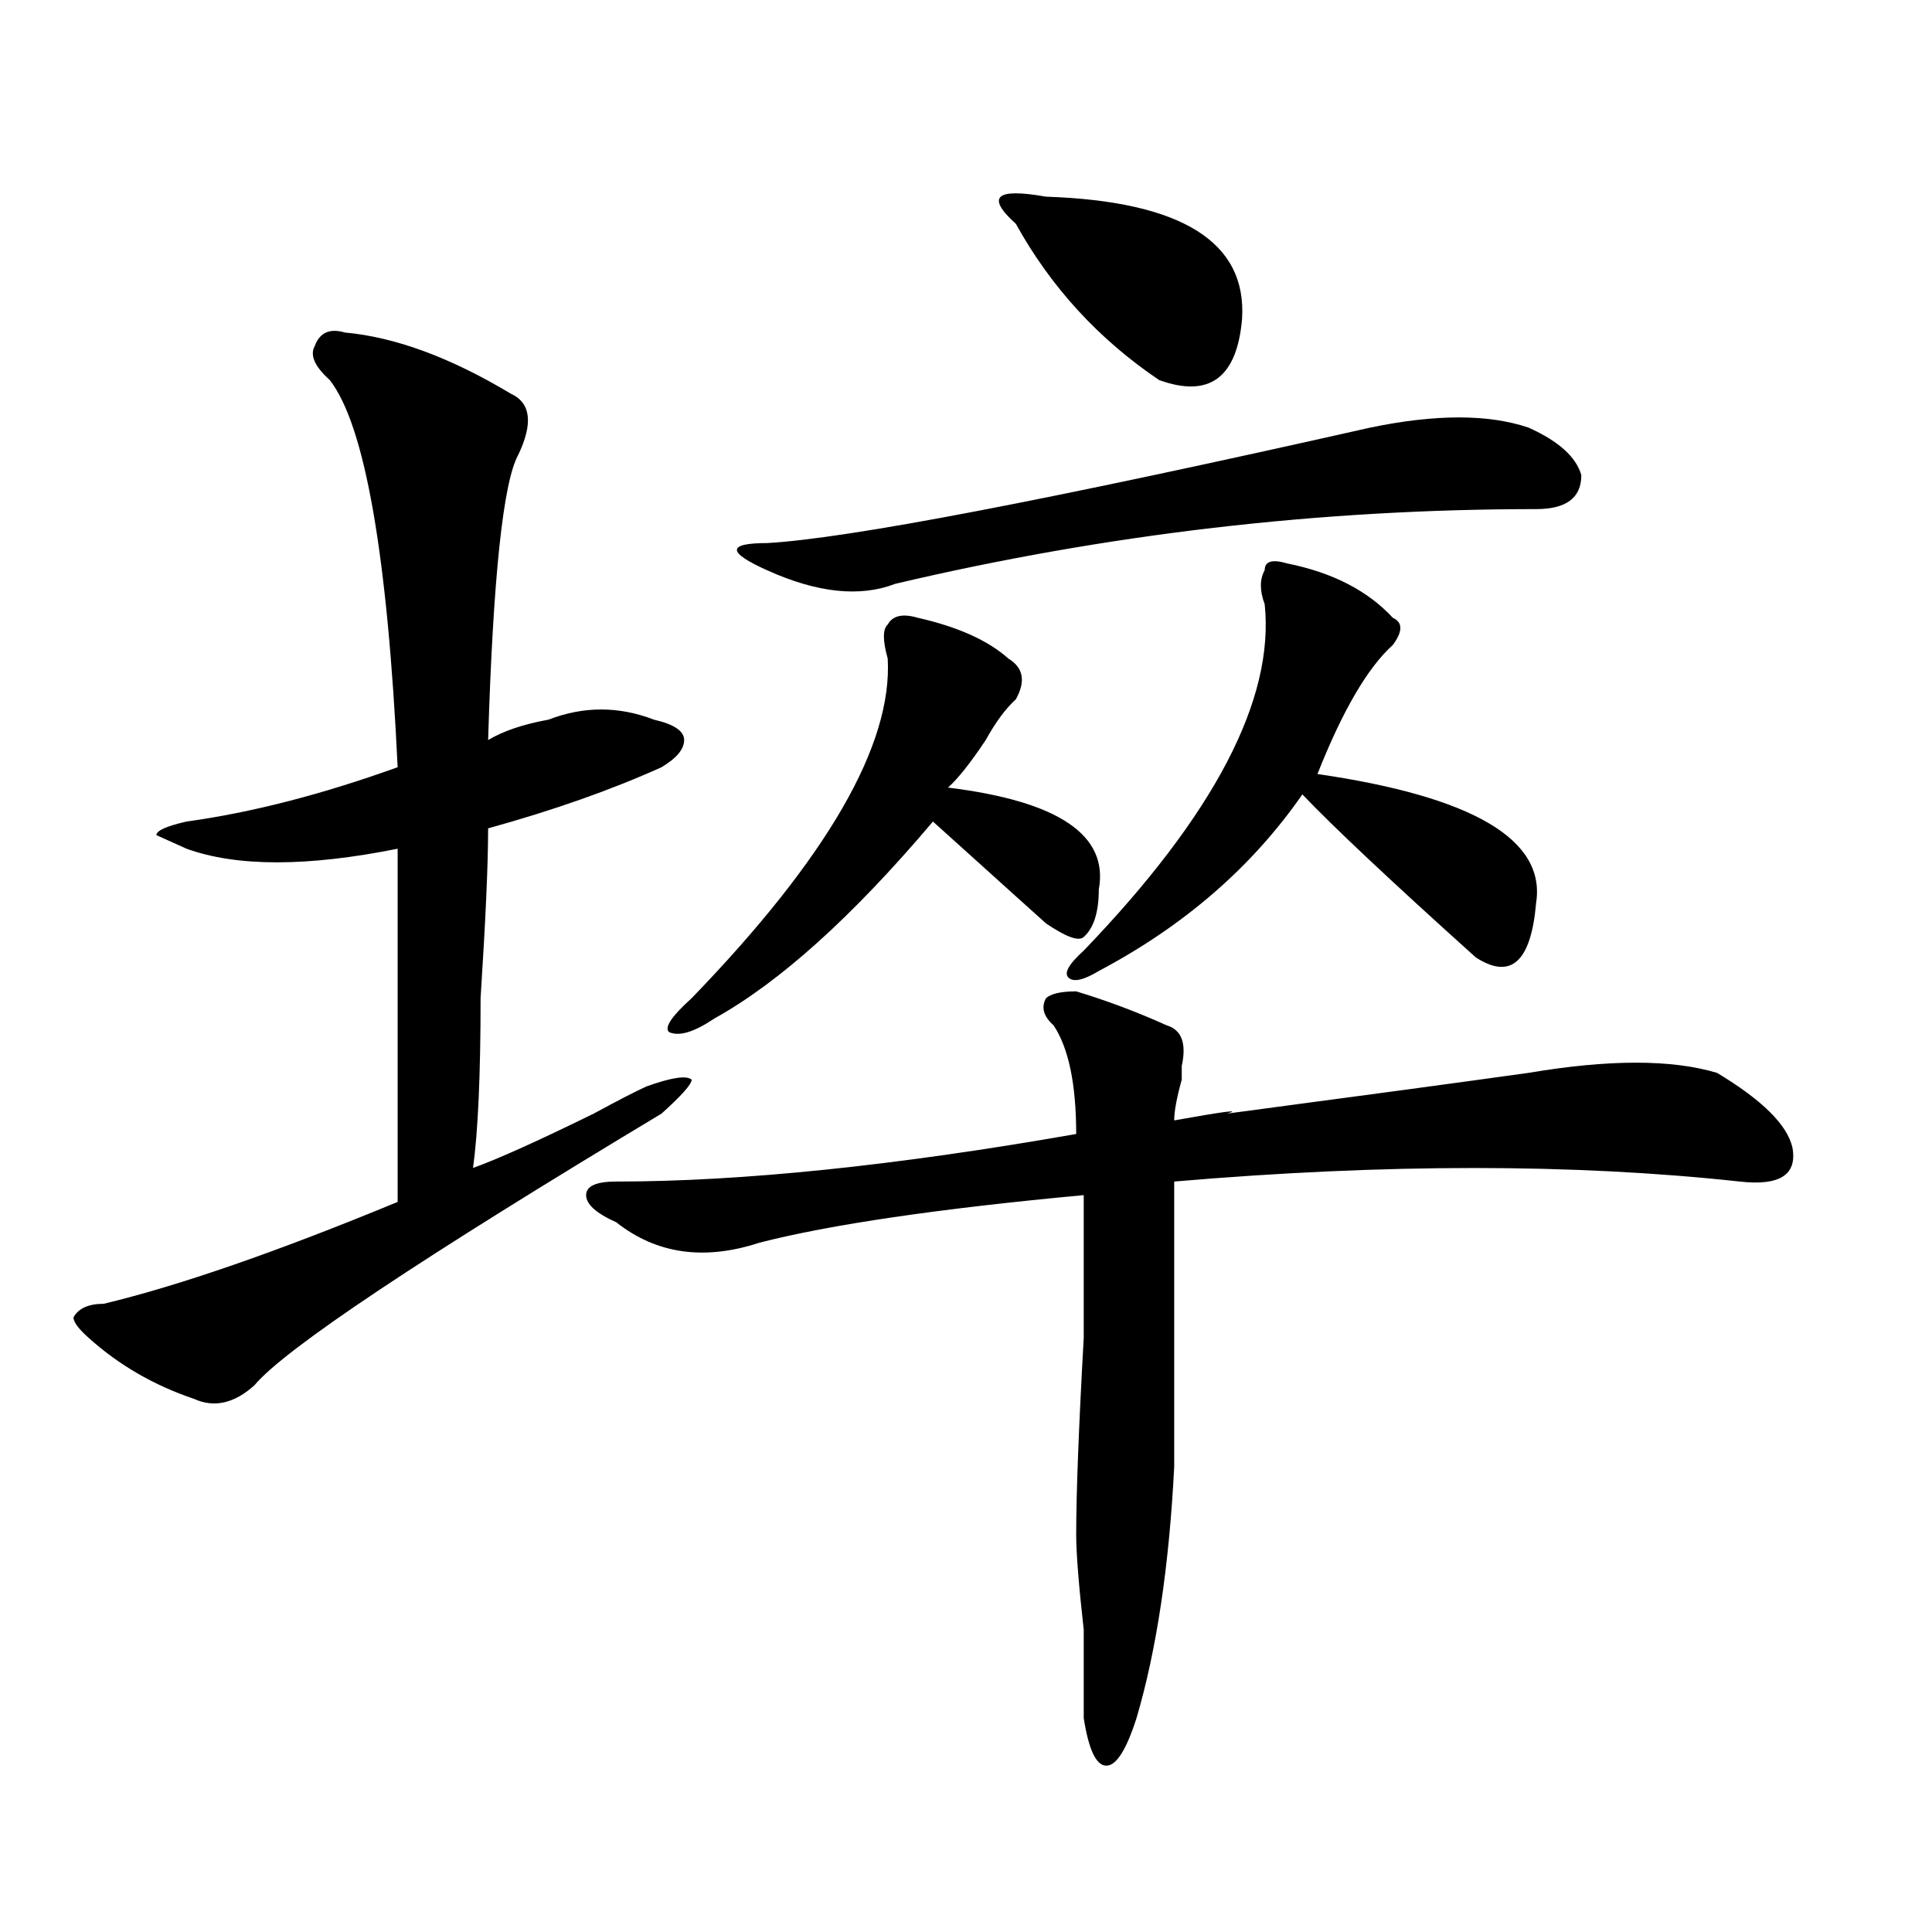 <?xml version="1.0" encoding="utf-8"?>
<!-- Generator: Adobe Illustrator 16.0.0, SVG Export Plug-In . SVG Version: 6.00 Build 0)  -->
<!DOCTYPE svg PUBLIC "-//W3C//DTD SVG 1.1//EN" "http://www.w3.org/Graphics/SVG/1.1/DTD/svg11.dtd">
<svg version="1.1" id="图层_1" xmlns="http://www.w3.org/2000/svg" xmlns:xlink="http://www.w3.org/1999/xlink" x="0px" y="0px"
	 width="1000px" height="1000px" viewBox="0 0 1000 1000" enable-background="new 0 0 1000 1000" xml:space="preserve">
<path d="M178.508,172.109c25.975,2.362,54.633,12.909,85.851,31.641c10.366,4.724,11.707,15.271,3.902,31.641
	c-7.805,14.063-13.048,63.281-15.609,147.656c7.805-4.669,18.171-8.185,31.219-10.547c18.171-7.031,36.402-7.031,54.633,0
	c10.366,2.362,15.609,5.878,15.609,10.547c0,4.724-3.902,9.394-11.707,14.063c-26.035,11.755-55.974,22.302-89.754,31.641
	c0,18.786-1.341,48.065-3.902,87.891c0,39.88-1.341,69.159-3.902,87.891c12.988-4.669,33.78-14.063,62.438-28.125
	c12.988-7.031,22.073-11.7,27.316-14.063c12.988-4.669,20.793-5.823,23.414-3.516c0,2.362-5.243,8.239-15.609,17.578
	C217.532,651.442,147.29,698.3,131.68,717.031c-10.426,9.394-20.853,11.755-31.219,7.031c-20.853-7.031-39.023-17.578-54.633-31.641
	c-5.244-4.669-7.805-8.185-7.805-10.547c2.561-4.669,7.805-7.031,15.609-7.031c39.023-9.339,89.754-26.917,152.191-52.734
	c0-65.589,0-126.563,0-182.813c-46.828,9.394-83.291,9.394-109.266,0l-15.609-7.031c0-2.308,5.183-4.669,15.609-7.031
	c33.78-4.669,70.242-14.063,109.266-28.125c-5.244-110.138-16.951-176.935-35.121-200.391c-7.805-7.031-10.426-12.854-7.805-17.578
	C165.46,172.109,170.704,169.802,178.508,172.109z M557.035,513.125c15.609,4.724,31.219,10.547,46.828,17.578
	c7.805,2.362,10.366,9.394,7.805,21.094v7.031c-2.621,9.394-3.902,16.425-3.902,21.094c25.976-4.669,35.121-5.823,27.316-3.516
	c70.242-9.339,122.254-16.37,156.094-21.094c41.585-7.031,74.145-7.031,97.559,0c23.414,14.063,36.402,26.972,39.023,38.672
	c2.562,14.063-6.523,19.94-27.316,17.578c-85.852-9.339-183.41-9.339-292.676,0c0,58.612,0,107.831,0,147.656
	c-2.621,51.525-9.146,94.922-19.512,130.078c-5.243,16.369-10.426,24.609-15.609,24.609c-5.243,0-9.146-8.24-11.707-24.609
	c0-9.394,0-24.609,0-45.703c-2.621-23.456-3.902-39.825-3.902-49.219c0-21.094,1.281-55.042,3.902-101.953
	c0-37.464,0-62.073,0-73.828c-75.485,7.031-131.398,15.271-167.801,24.609c-28.657,9.394-53.352,5.878-74.145-10.547
	c-10.426-4.669-15.609-9.339-15.609-14.063c0-4.669,5.184-7.031,15.609-7.031c64.999,0,144.387-8.185,238.043-24.609
	c0-25.763-3.902-44.495-11.707-56.25c-5.243-4.669-6.523-9.339-3.902-14.063C543.987,514.333,549.23,513.125,557.035,513.125z
	 M541.426,477.969c-7.805-7.031-20.853-18.731-39.023-35.156c-7.805-7.031-14.328-12.854-19.512-17.578
	c-41.645,49.219-79.388,83.222-113.168,101.953c-10.426,7.031-18.23,9.394-23.414,7.031c-2.621-2.308,1.281-8.185,11.707-17.578
	c70.242-72.62,104.022-131.231,101.461-175.781c-2.621-9.339-2.621-15.216,0-17.578c2.562-4.669,7.805-5.823,15.609-3.516
	c20.793,4.724,36.402,11.755,46.828,21.094c7.805,4.724,9.086,11.755,3.902,21.094c-5.243,4.724-10.426,11.755-15.609,21.094
	c-7.805,11.755-14.328,19.94-19.512,24.609c57.194,7.031,83.23,24.609,78.047,52.734c0,11.755-2.621,19.94-7.805,24.609
	C558.316,487.362,551.792,485,541.426,477.969z M709.227,221.328c33.78-7.031,61.097-7.031,81.949,0
	c15.609,7.031,24.695,15.271,27.316,24.609c0,11.755-7.805,17.578-23.414,17.578c-111.887,0-222.434,12.909-331.699,38.672
	c-18.23,7.031-40.364,4.724-66.34-7.031c-10.426-4.669-15.609-8.185-15.609-10.547c0-2.308,5.184-3.516,15.609-3.516
	C438.624,278.786,542.707,258.847,709.227,221.328z M525.816,115.859c-7.805-7.031-10.426-11.7-7.805-14.063
	c2.562-2.308,10.366-2.308,23.414,0c70.242,2.362,104.022,23.456,101.461,63.281c-2.621,30.487-16.95,41.034-42.926,31.641
	C568.742,175.625,543.987,148.708,525.816,115.859z M666.301,291.641c23.414,4.724,41.585,14.063,54.633,28.125
	c5.184,2.362,5.184,7.031,0,14.063c-13.048,11.755-26.035,34.003-39.023,66.797c80.608,11.755,118.352,34.003,113.168,66.797
	c-2.621,30.487-13.048,39.88-31.219,28.125c-44.267-39.825-74.145-67.95-89.754-84.375c-26.035,37.519-61.156,68.005-105.363,91.406
	c-7.805,4.724-13.048,5.878-15.609,3.516c-2.621-2.308,0-7.031,7.805-14.063c67.621-70.313,98.84-130.078,93.656-179.297
	c-2.621-7.031-2.621-12.854,0-17.578C654.594,290.487,658.496,289.333,666.301,291.641z"/>
</svg>

